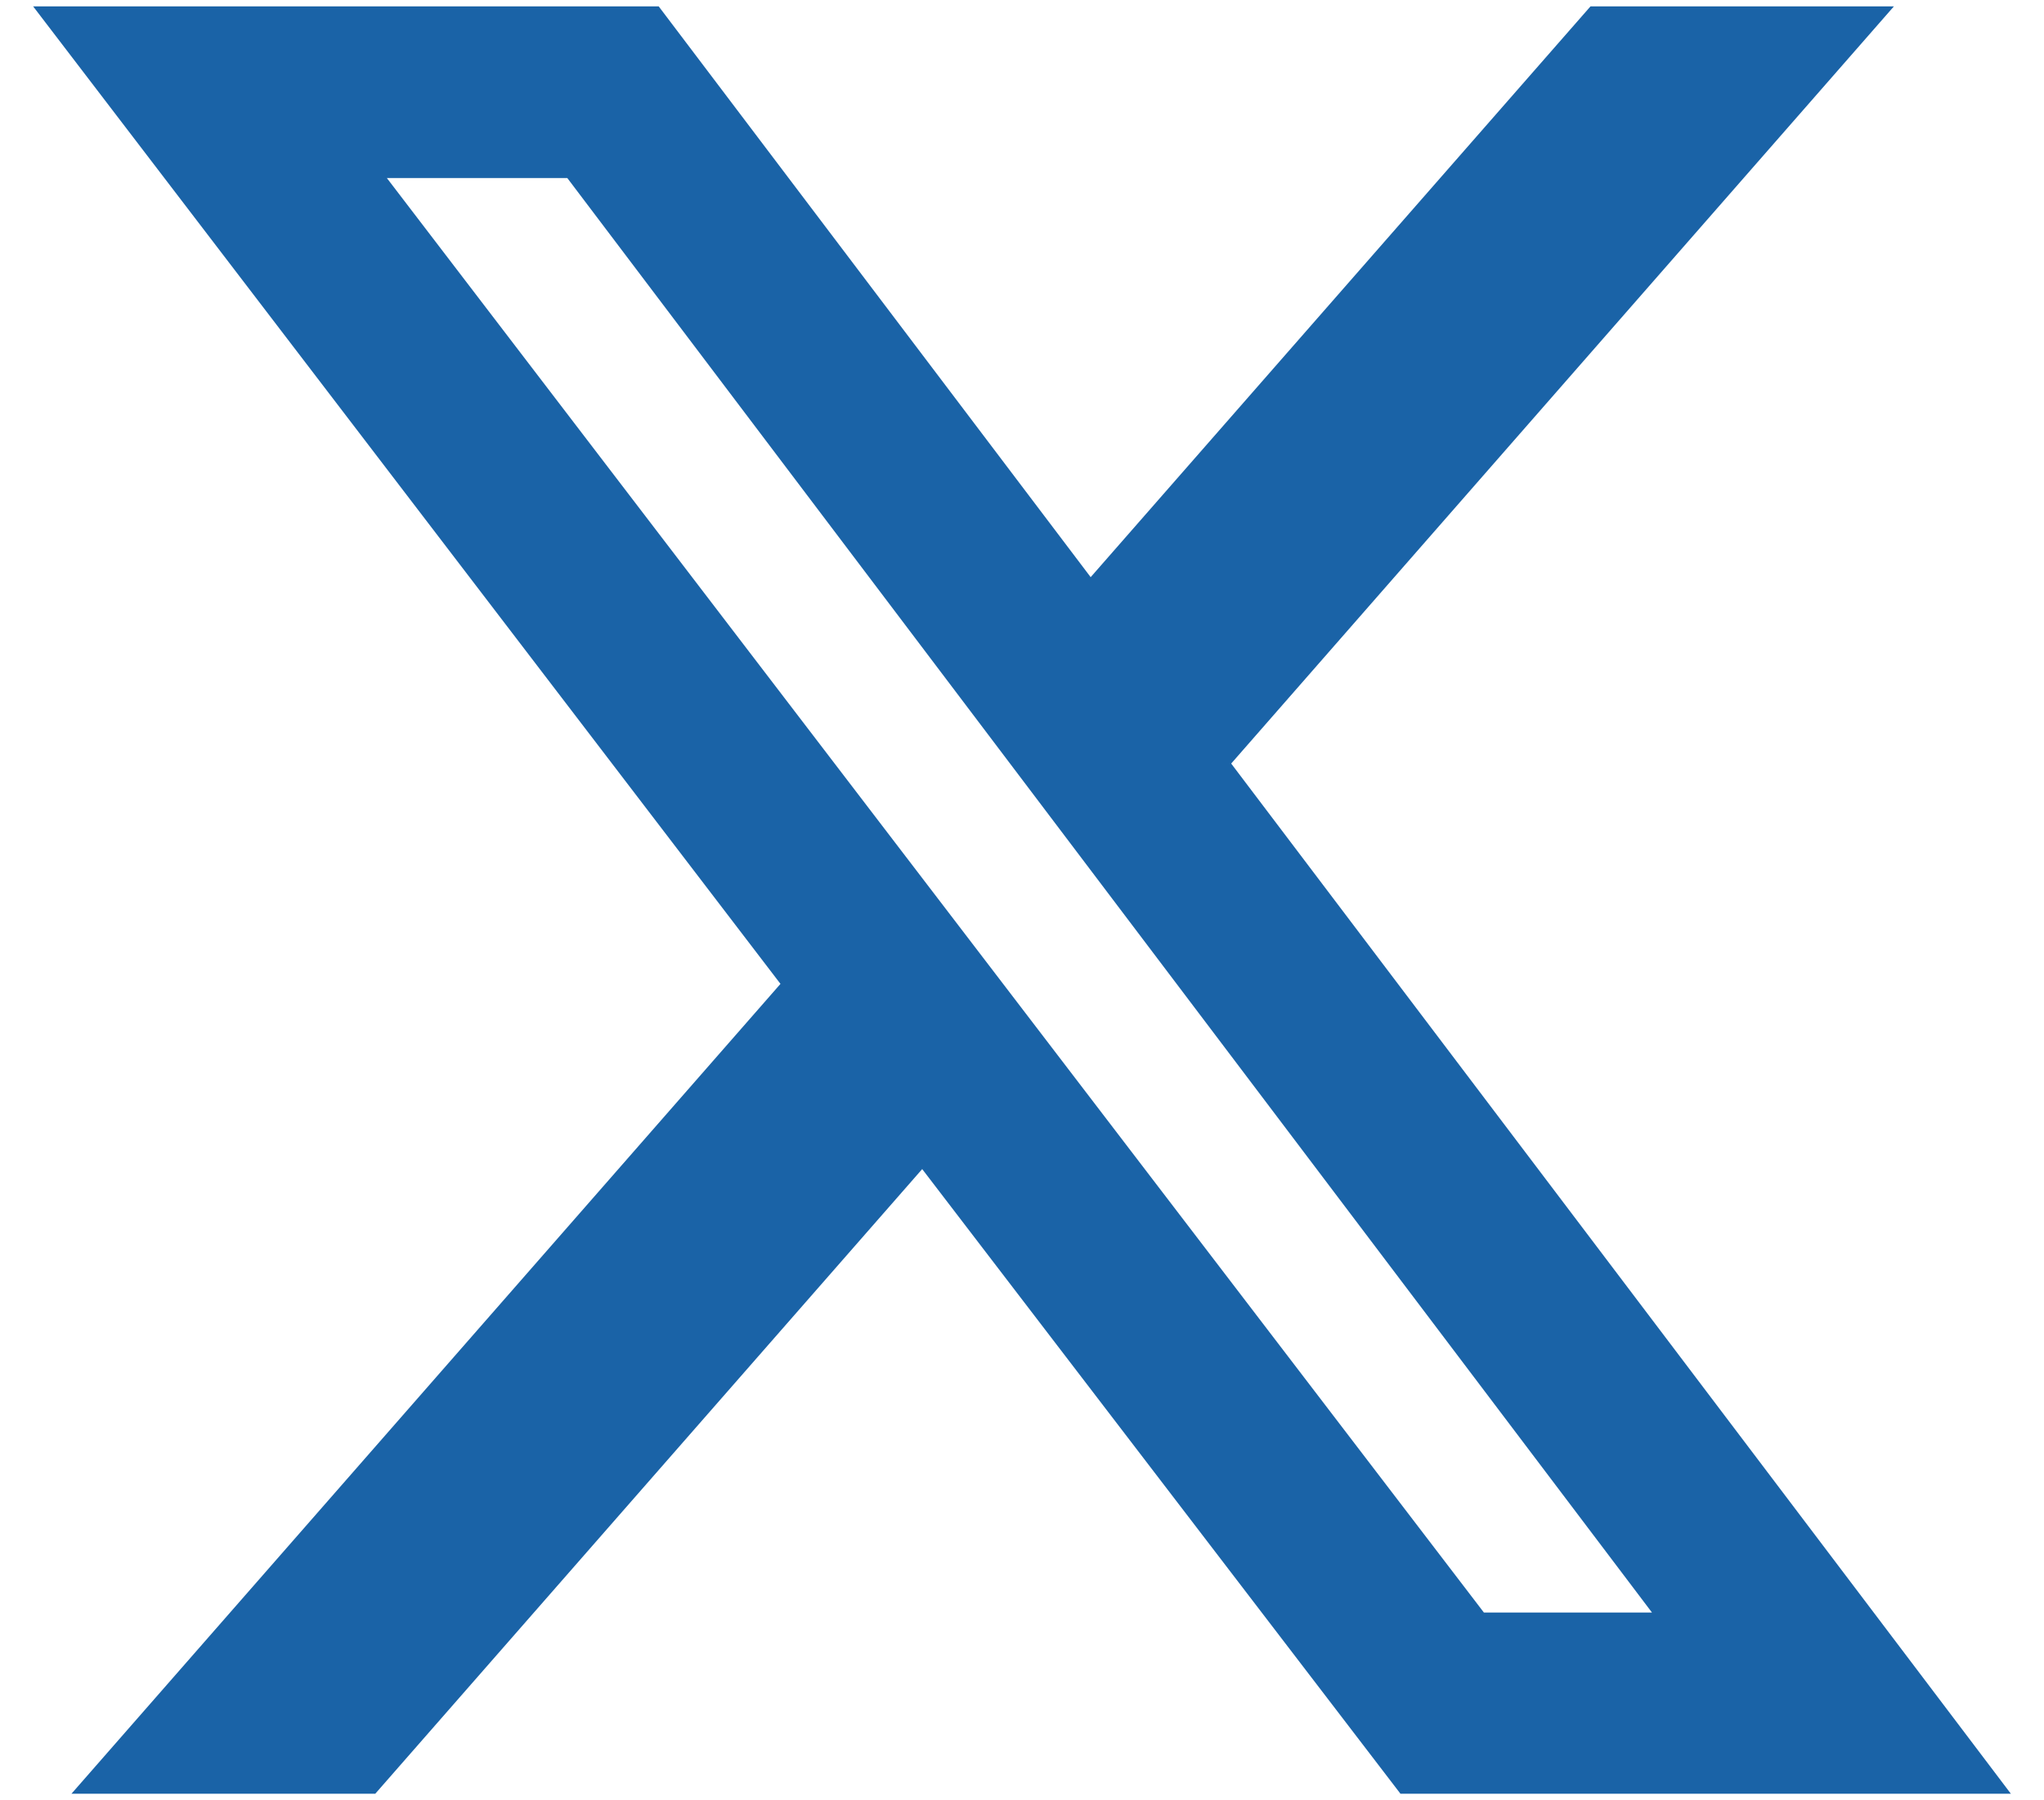 <?xml version="1.0" encoding="utf-8"?>
<!-- Generator: Adobe Illustrator 27.6.1, SVG Export Plug-In . SVG Version: 6.00 Build 0)  -->
<svg version="1.1" id="Capa_1" xmlns="http://www.w3.org/2000/svg" xmlns:xlink="http://www.w3.org/1999/xlink" x="0px" y="0px"
	 viewBox="0 0 512 451" style="enable-background:new 0 0 512 451;" xml:space="preserve">
<style type="text/css">
	.st0{fill:#1A63A7;}
</style>
<path class="st0" d="M96.9,44.6h45.2L413.8,404h-42.1L96.9,44.6z M398.4,1.6L273.2,144.6L165,1.6H8.3l187.2,244.9L17.9,449.4h76.1
	L231,292.9l119.8,156.5h152.9L308.4,191.3l166-189.7H398.4z"/>
</svg>
